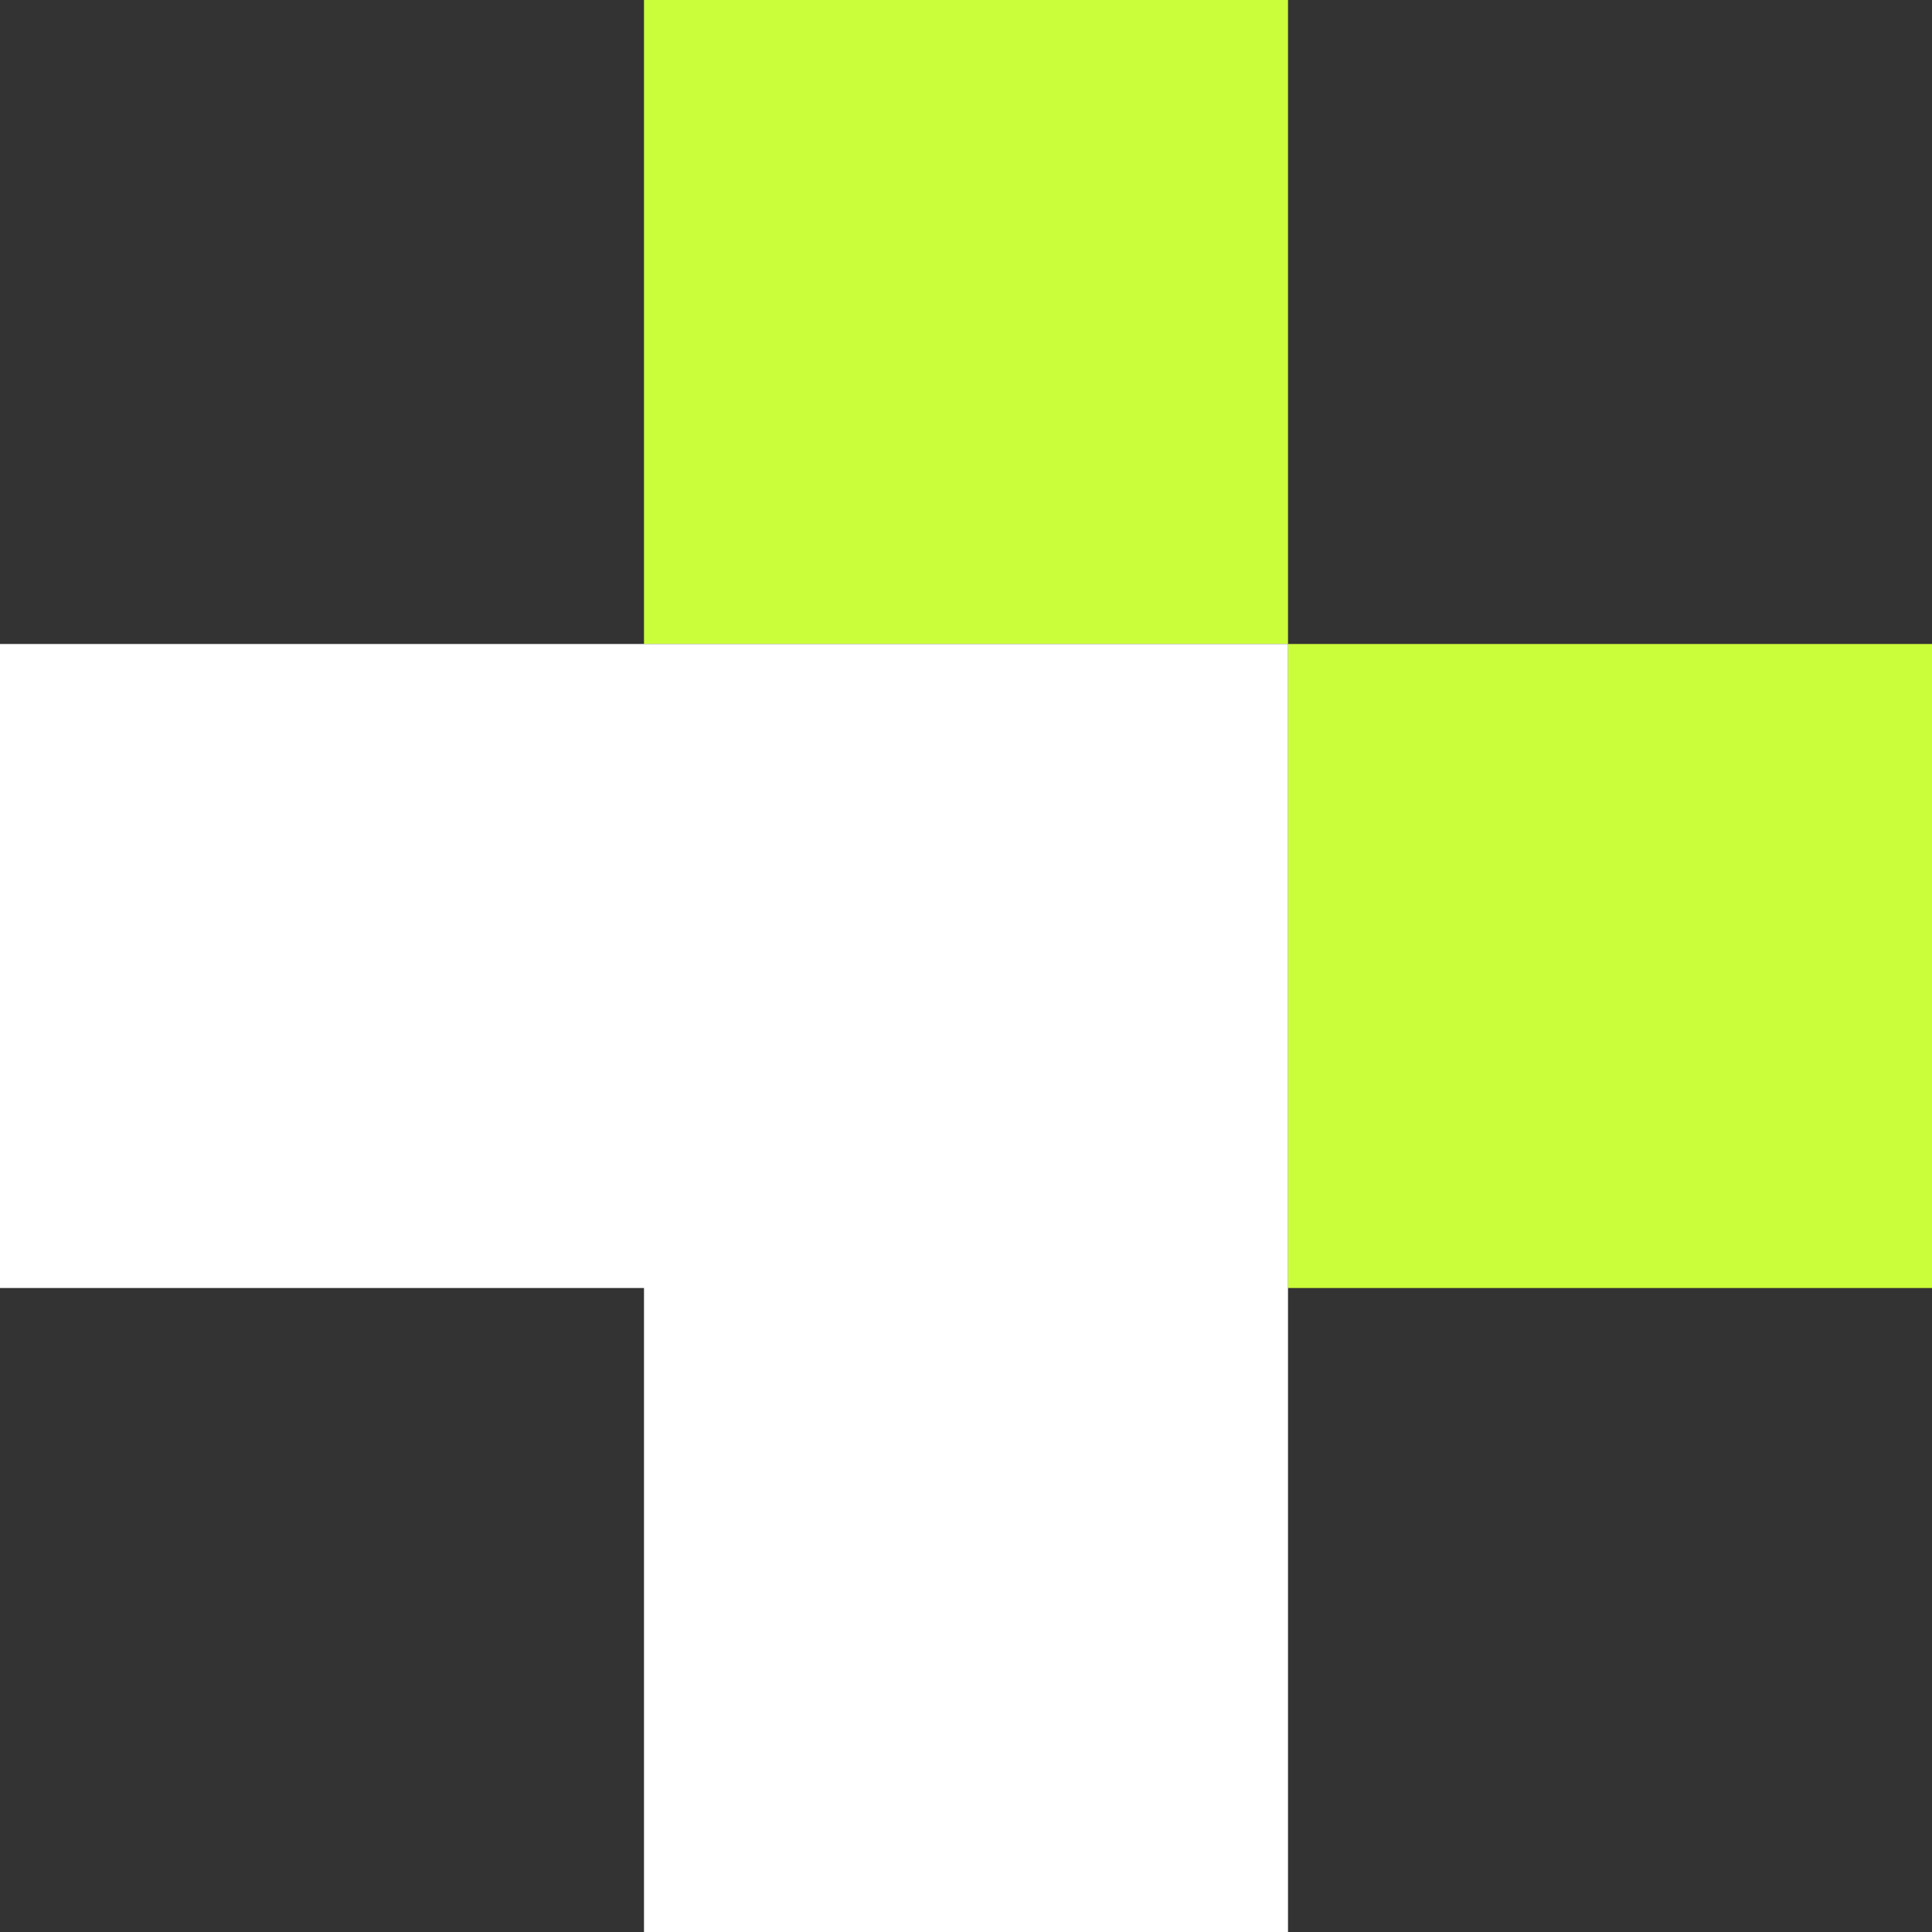 <?xml version="1.0" encoding="UTF-8"?><svg xmlns="http://www.w3.org/2000/svg" viewBox="0 0 456 456"><rect x="0" y="0" width="456" height="456" fill="#333333" stroke="none"/><defs><style>.d{fill:#fff;}.e{fill:#cbfe3a;}</style></defs><g id="a"/><g id="b"><g id="c"><g><rect class="e" x="152" width="152" height="152"/><rect class="e" x="304" y="152" width="152" height="152"/><polygon class="d" points="0 152 0 304 152 304 152 456 304 456 304 152 0 152"/></g></g></g></svg>
